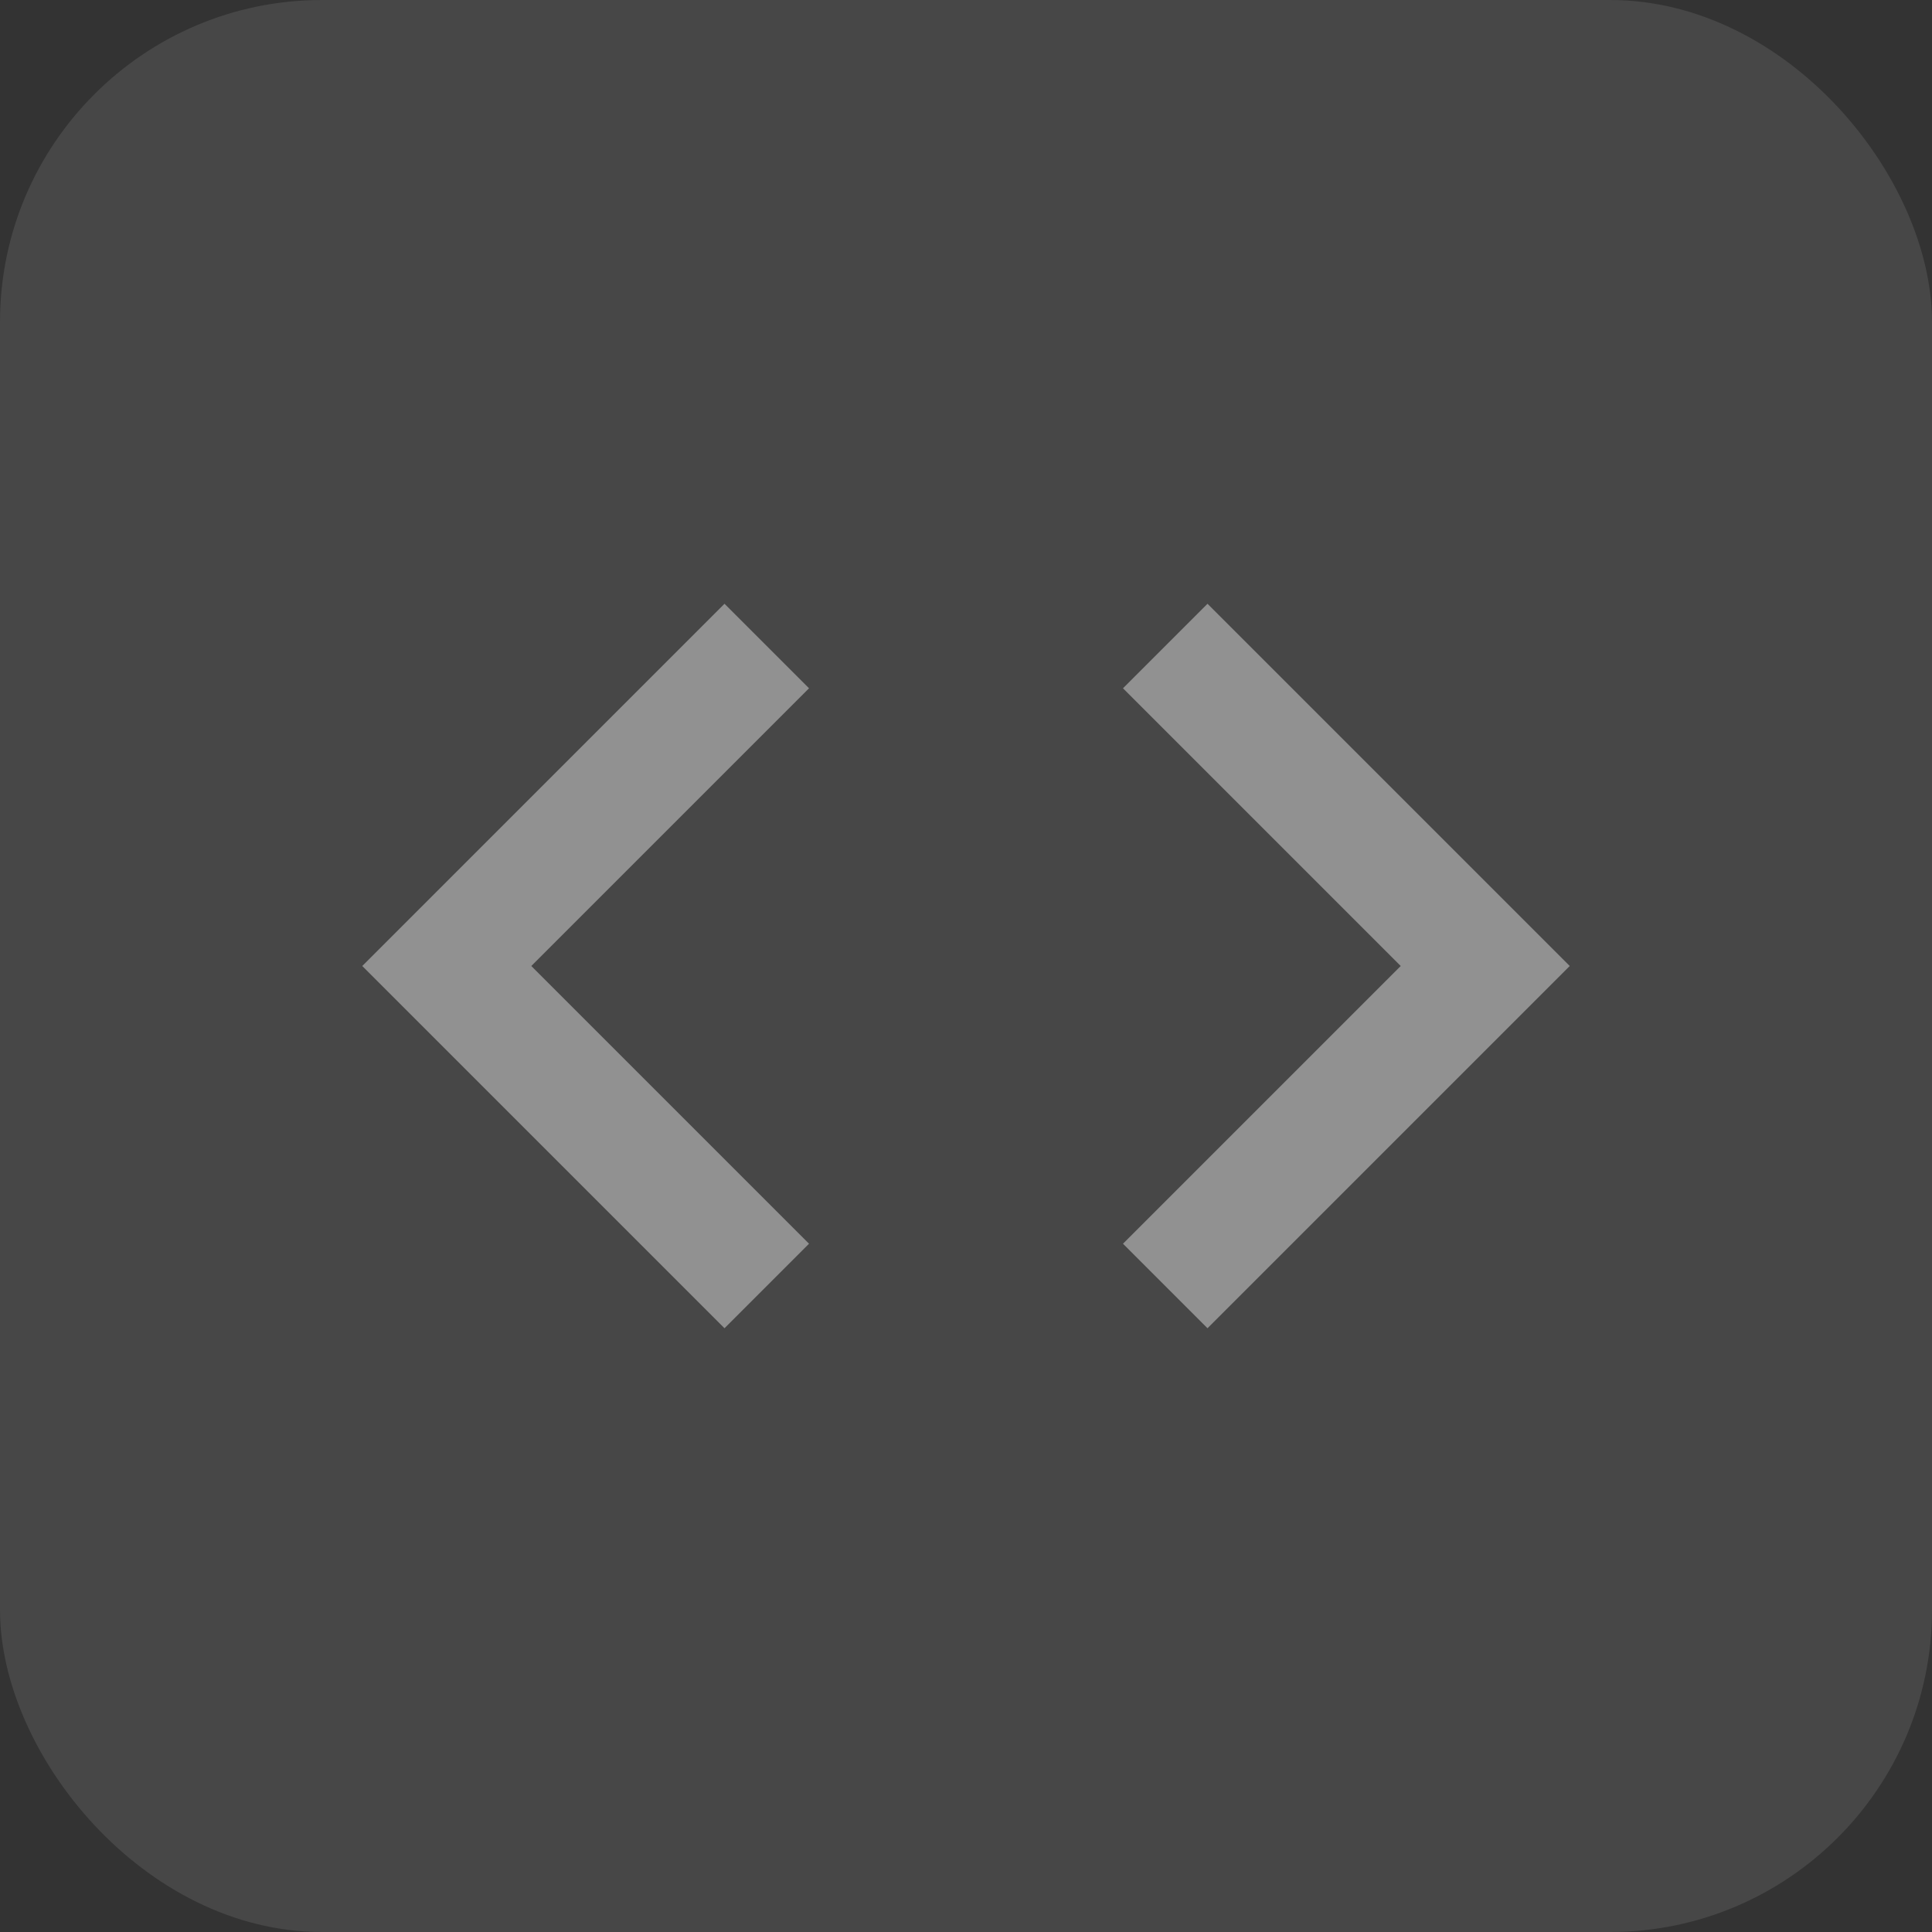 <svg width="24" height="24" viewBox="0 0 24 24" fill="none" xmlns="http://www.w3.org/2000/svg">
<rect x="0" y="0" width="24" height="24" fill="#333333" stroke="none"/>
<rect width="24" height="24" rx="4" fill="white" fill-opacity="0.1"/>
<g clip-path="url(#clip0_242_11316)">
<path d="M10.05 15.45L6.6 12L10.05 8.55L9 7.5L4.5 12L9 16.5L10.05 15.45ZM13.95 15.45L17.4 12L13.95 8.55L15 7.5L19.5 12L15 16.5L13.95 15.45V15.45Z" fill="white" fill-opacity="0.4"/>
</g>
<defs>
<clipPath id="clip0_242_11316">
<rect width="18" height="18" fill="white" transform="translate(3 3)"/>
</clipPath>
</defs>
</svg>
